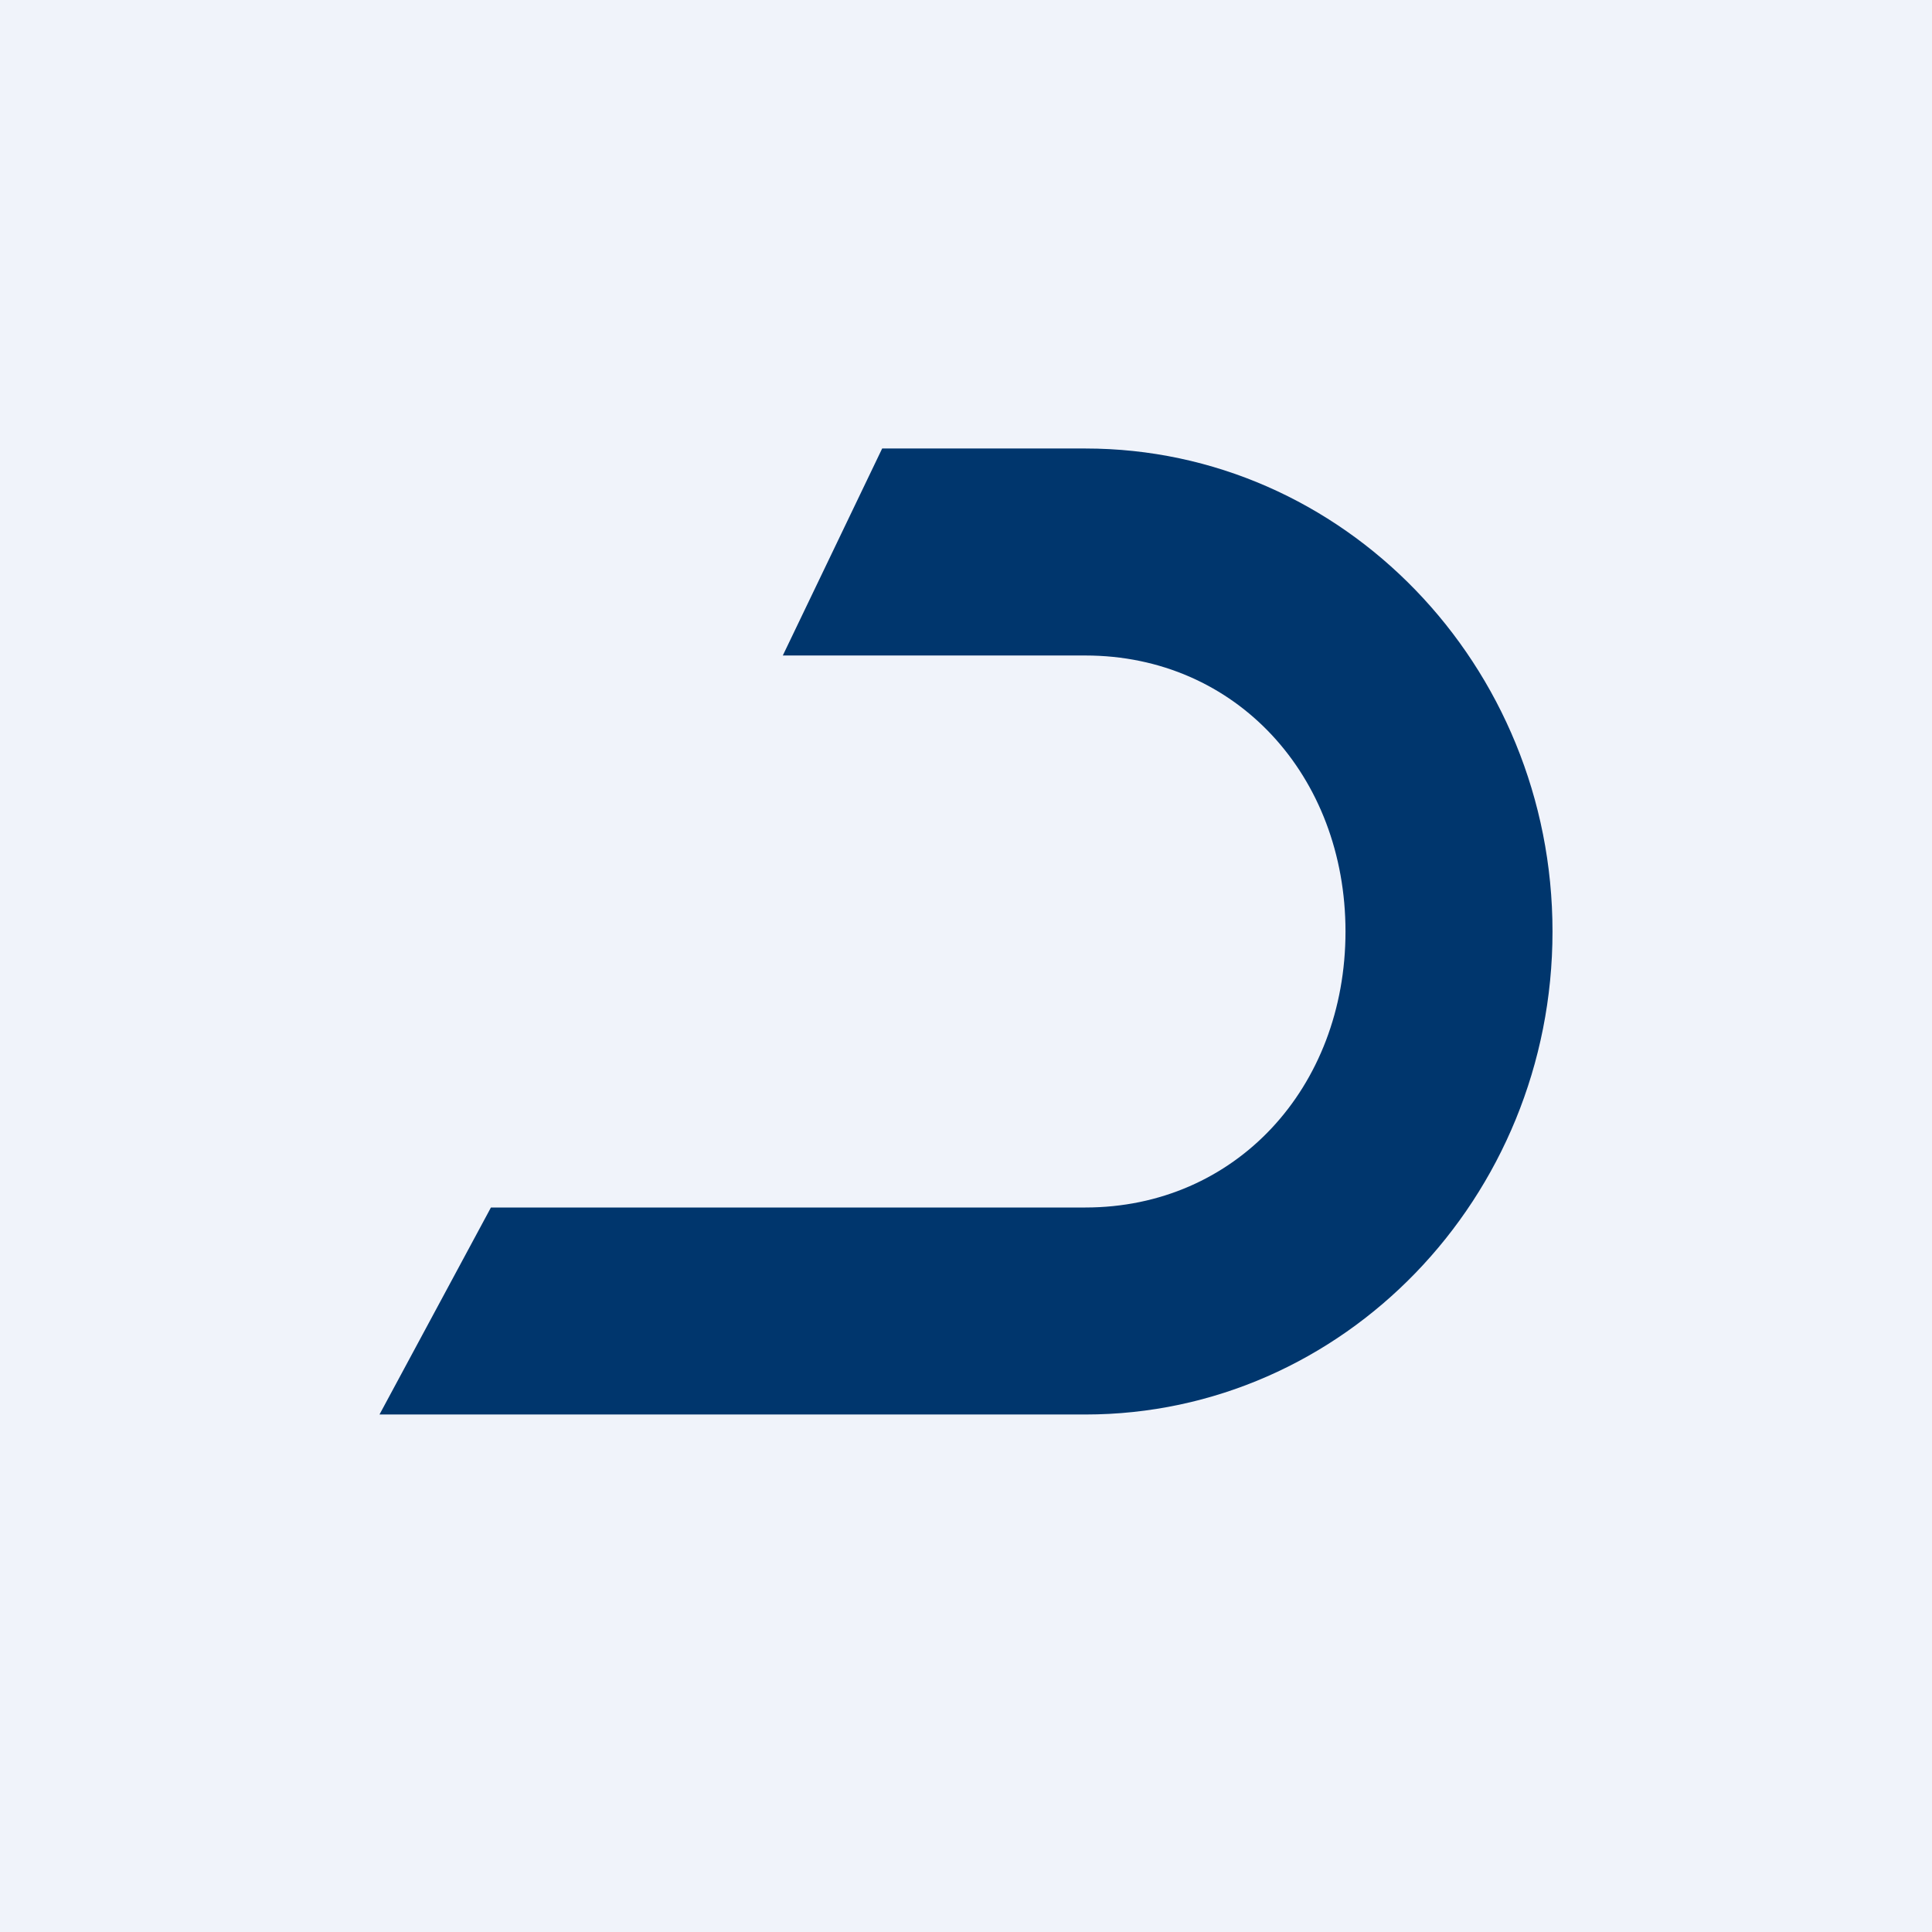 <svg width="56" height="56" viewBox="0 0 56 56" xmlns="http://www.w3.org/2000/svg"><path fill="#F0F3FA" d="M0 0h56v56H0z"/><path d="m22.69 19 2.88-6h5.89C38.93 13 45 19.28 45 27s-6.07 14-13.54 14H11l3.23-6h17.23c4.35 0 7.54-3.47 7.54-8 0-4.5-3.16-8-7.54-8h-8.77Z" fill="#00366D"/></svg>